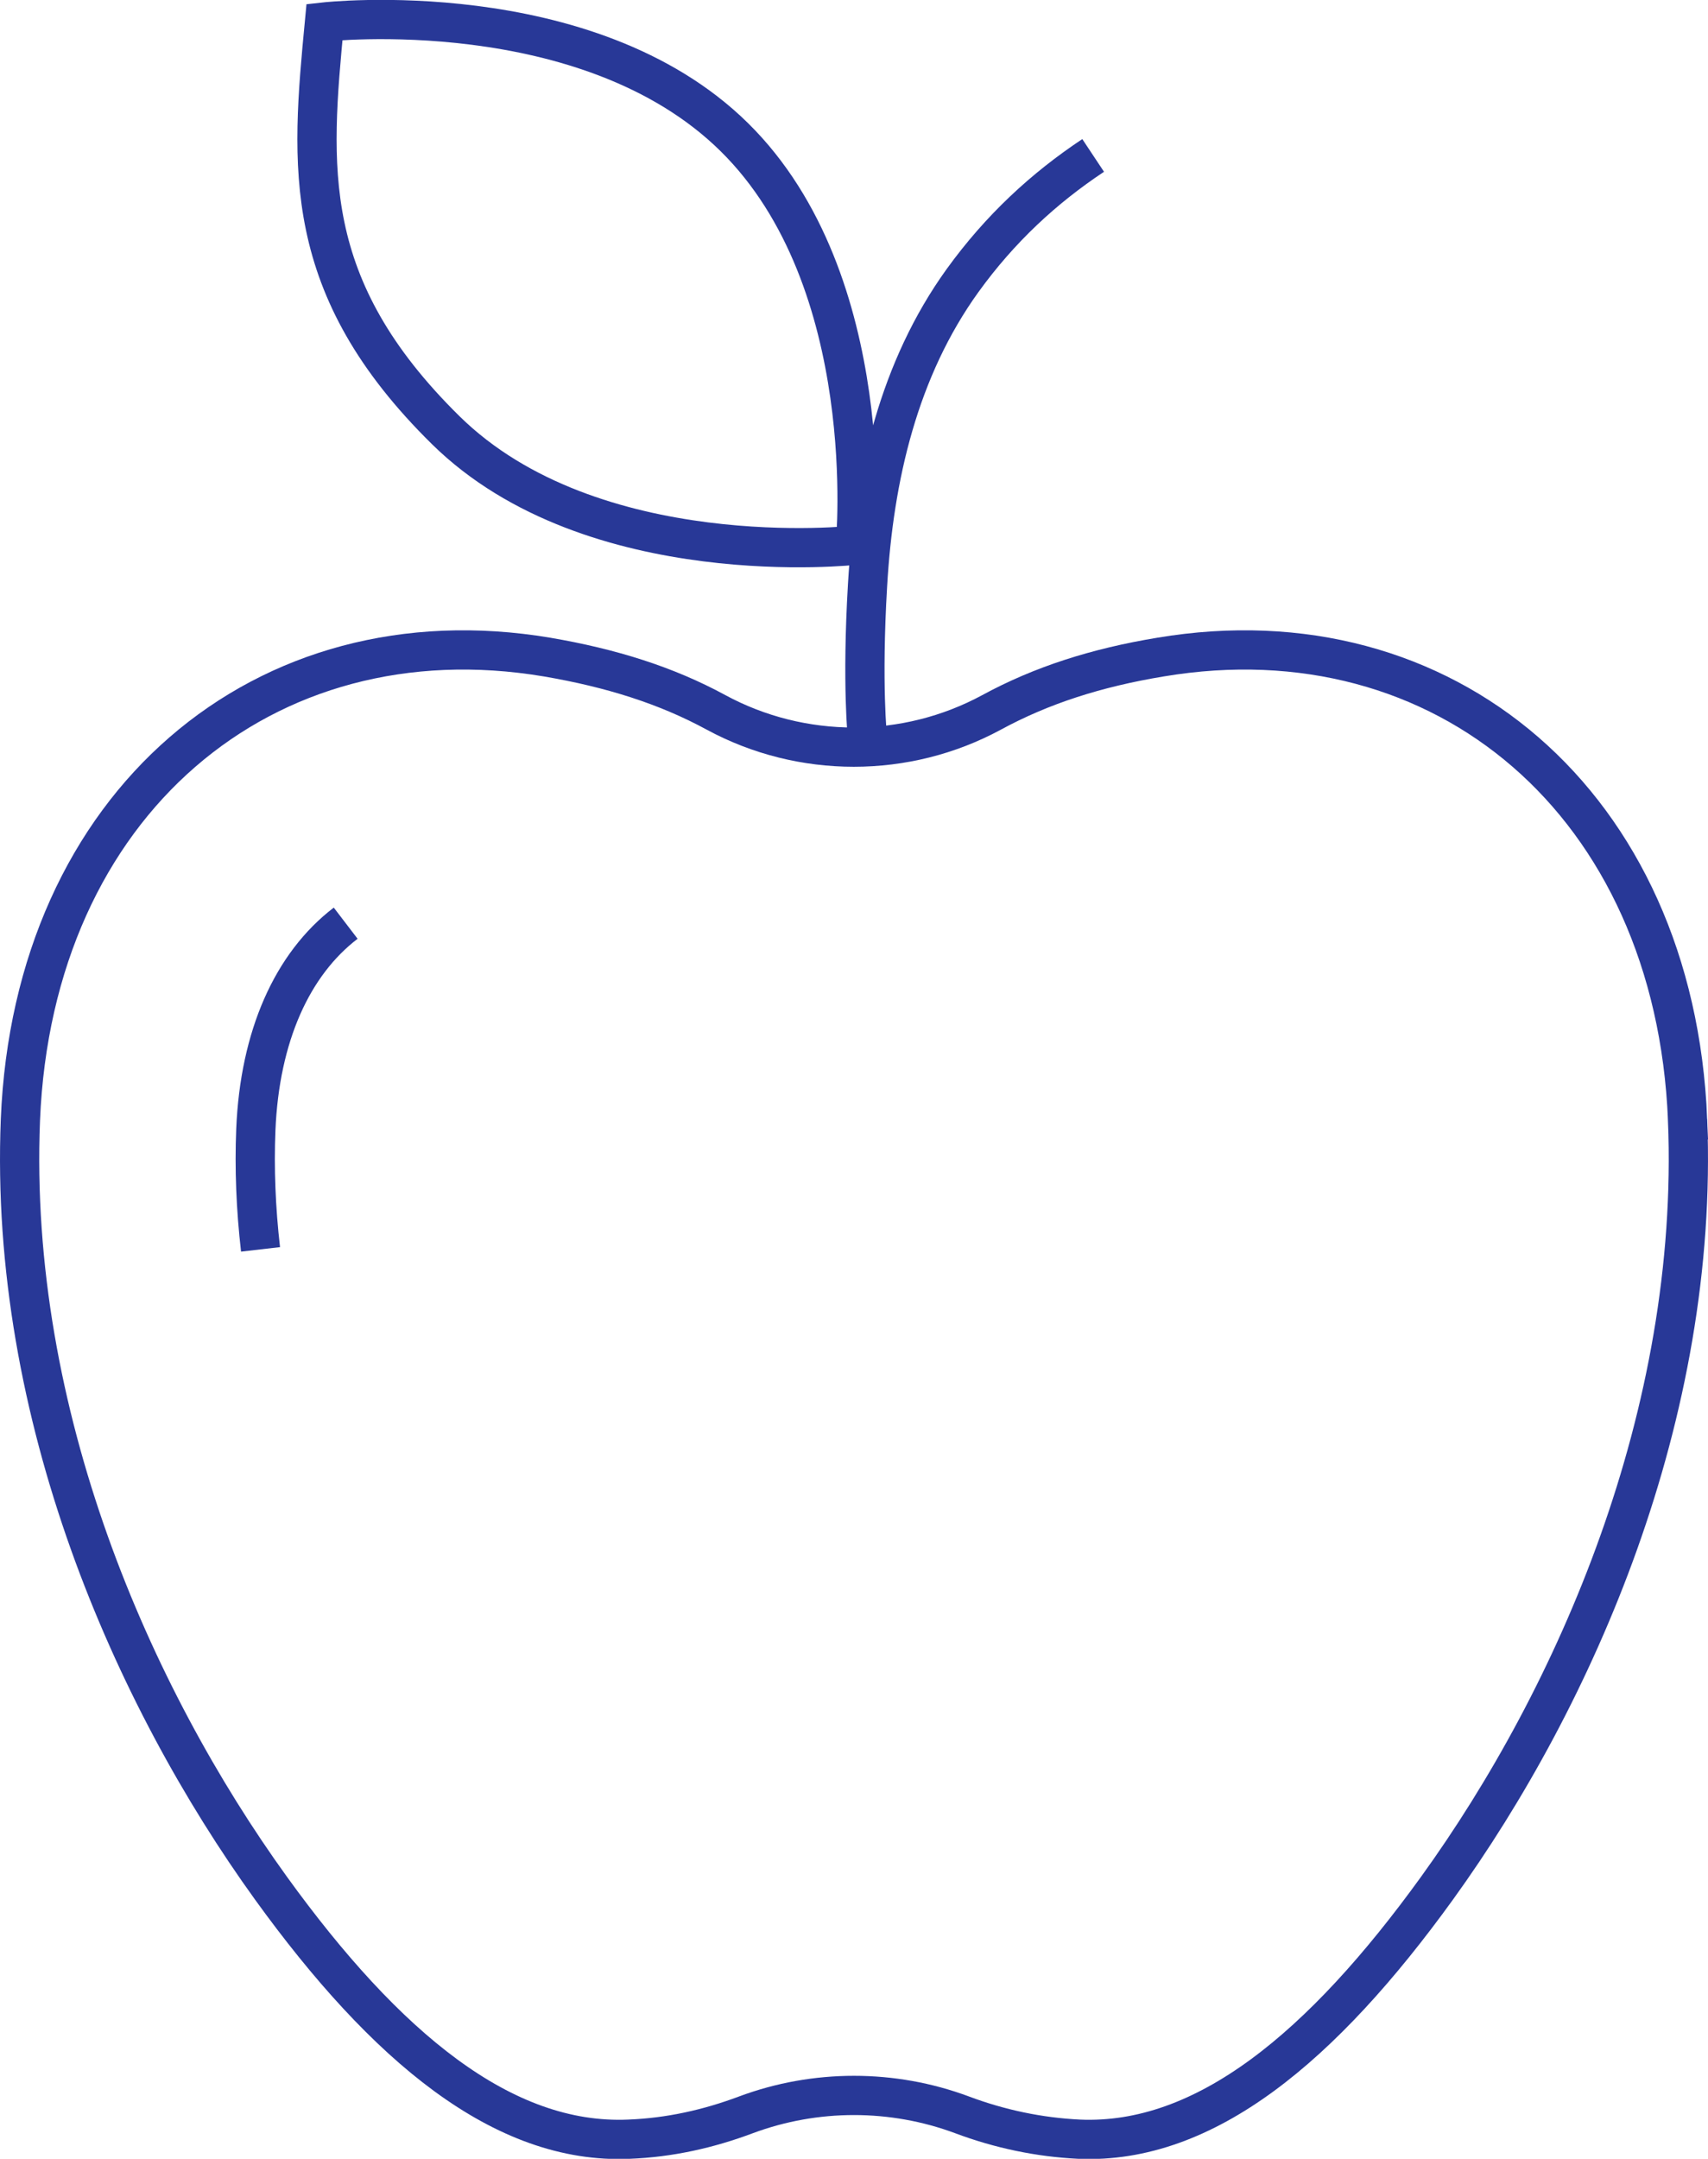 <?xml version="1.0" encoding="UTF-8"?>
<svg id="Layer_2" data-name="Layer 2" xmlns="http://www.w3.org/2000/svg" viewBox="0 0 43.53 55">
  <defs>
    <style>
      .cls-1 {
        fill: none;
        stroke: #283897;
        stroke-miterlimit: 10;
      }
    </style>
  </defs>
  <g id="Icons">
    <g>
      <g>
        <path class="cls-1" d="M18.71,3.49c3.74,3.68,3.09,10.4,3.09,10.4,0,0-6.7.75-10.44-2.93-3.72-3.66-3.44-6.72-3.09-10.4,0,0,6.7-.75,10.44,2.93Z"/>
        <path class="cls-1" d="M27.86,3.96c-1.25.83-2.37,1.86-3.33,3.19-1.62,2.25-2.26,4.99-2.42,7.76-.15,2.54,0,3.91,0,3.91"/>
      </g>
      <path class="cls-1" d="M43.01,28.53c-.33-8.06-6.21-13-13.43-11.79-1.64.27-3.04.72-4.31,1.41-2.18,1.18-4.84,1.18-7.02,0-1.27-.69-2.67-1.13-4.31-1.41C6.73,15.53.85,20.47.52,28.53c-.3,7.51,2.85,14.68,6.39,19.58,2.92,4.04,5.91,6.53,9.12,6.39,1.03-.04,2.02-.26,2.98-.62,1.77-.66,3.74-.66,5.51,0,.96.36,1.96.57,2.98.62,3.21.14,6.2-2.35,9.12-6.39,3.54-4.9,6.69-12.07,6.39-19.58Z"/>
      <path class="cls-1" d="M6.64,31.83c-.12-1.04-.16-2.06-.12-3.05.1-2.39.93-4.22,2.29-5.26"/>
    </g>
  </g>
</svg>